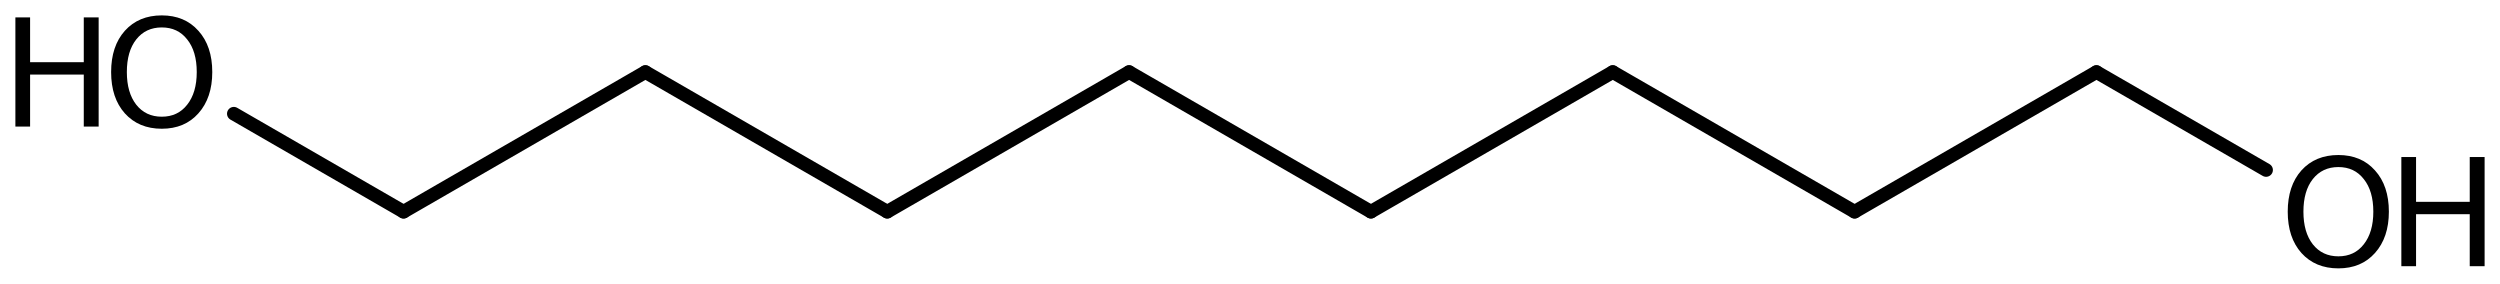 <?xml version='1.0' encoding='UTF-8'?>
<!DOCTYPE svg PUBLIC "-//W3C//DTD SVG 1.1//EN" "http://www.w3.org/Graphics/SVG/1.1/DTD/svg11.dtd">
<svg version='1.2' xmlns='http://www.w3.org/2000/svg' xmlns:xlink='http://www.w3.org/1999/xlink' width='90.956mm' height='10.324mm' viewBox='0 0 90.956 10.324'>
  <desc>Generated by the Chemistry Development Kit (http://github.com/cdk)</desc>
  <g stroke-linecap='round' stroke-linejoin='round' stroke='#000000' stroke-width='.495' fill='#000000'>
    <rect x='.0' y='.0' width='91.0' height='11.0' fill='#FFFFFF' stroke='none'/>
    <g id='mol1' class='mol'>
      <line id='mol1bnd1' class='bond' x1='49.877' y1='7.702' x2='41.079' y2='2.622'/>
      <line id='mol1bnd2' class='bond' x1='41.079' y1='2.622' x2='32.28' y2='7.702'/>
      <line id='mol1bnd3' class='bond' x1='32.28' y1='7.702' x2='23.481' y2='2.622'/>
      <line id='mol1bnd4' class='bond' x1='23.481' y1='2.622' x2='14.682' y2='7.702'/>
      <line id='mol1bnd5' class='bond' x1='14.682' y1='7.702' x2='8.507' y2='4.137'/>
      <line id='mol1bnd6' class='bond' x1='49.877' y1='7.702' x2='58.676' y2='2.622'/>
      <line id='mol1bnd7' class='bond' x1='58.676' y1='2.622' x2='67.475' y2='7.702'/>
      <line id='mol1bnd8' class='bond' x1='67.475' y1='7.702' x2='76.274' y2='2.622'/>
      <line id='mol1bnd9' class='bond' x1='76.274' y1='2.622' x2='82.446' y2='6.185'/>
      <g id='mol1atm6' class='atom'>
        <path d='M5.886 .998q-.584 -.0 -.93 .438q-.341 .432 -.341 1.186q.0 .748 .341 1.186q.346 .438 .93 .438q.584 -.0 .925 -.438q.347 -.438 .347 -1.186q-.0 -.754 -.347 -1.186q-.341 -.438 -.925 -.438zM5.886 .56q.834 .0 1.332 .56q.505 .559 .505 1.502q.0 .937 -.505 1.502q-.498 .56 -1.332 .56q-.839 -.0 -1.344 -.56q-.499 -.559 -.499 -1.502q.0 -.943 .499 -1.502q.505 -.56 1.344 -.56z' stroke='none'/>
        <path d='M.56 .633h.535v1.63h1.953v-1.63h.541v3.972h-.541v-1.892h-1.953v1.892h-.535v-3.972z' stroke='none'/>
      </g>
      <g id='mol1atm10' class='atom'>
        <path d='M85.076 6.078q-.584 -.0 -.931 .438q-.341 .432 -.341 1.186q.0 .748 .341 1.186q.347 .438 .931 .438q.584 -.0 .924 -.438q.347 -.438 .347 -1.186q-.0 -.754 -.347 -1.186q-.34 -.438 -.924 -.438zM85.076 5.64q.833 .0 1.332 .56q.505 .559 .505 1.502q-.0 .937 -.505 1.502q-.499 .56 -1.332 .56q-.84 -.0 -1.345 -.56q-.498 -.559 -.498 -1.502q-.0 -.943 .498 -1.502q.505 -.56 1.345 -.56z' stroke='none'/>
        <path d='M87.367 5.713h.535v1.63h1.953v-1.63h.541v3.972h-.541v-1.892h-1.953v1.892h-.535v-3.972z' stroke='none'/>
      </g>
    </g>
  </g>
</svg>

